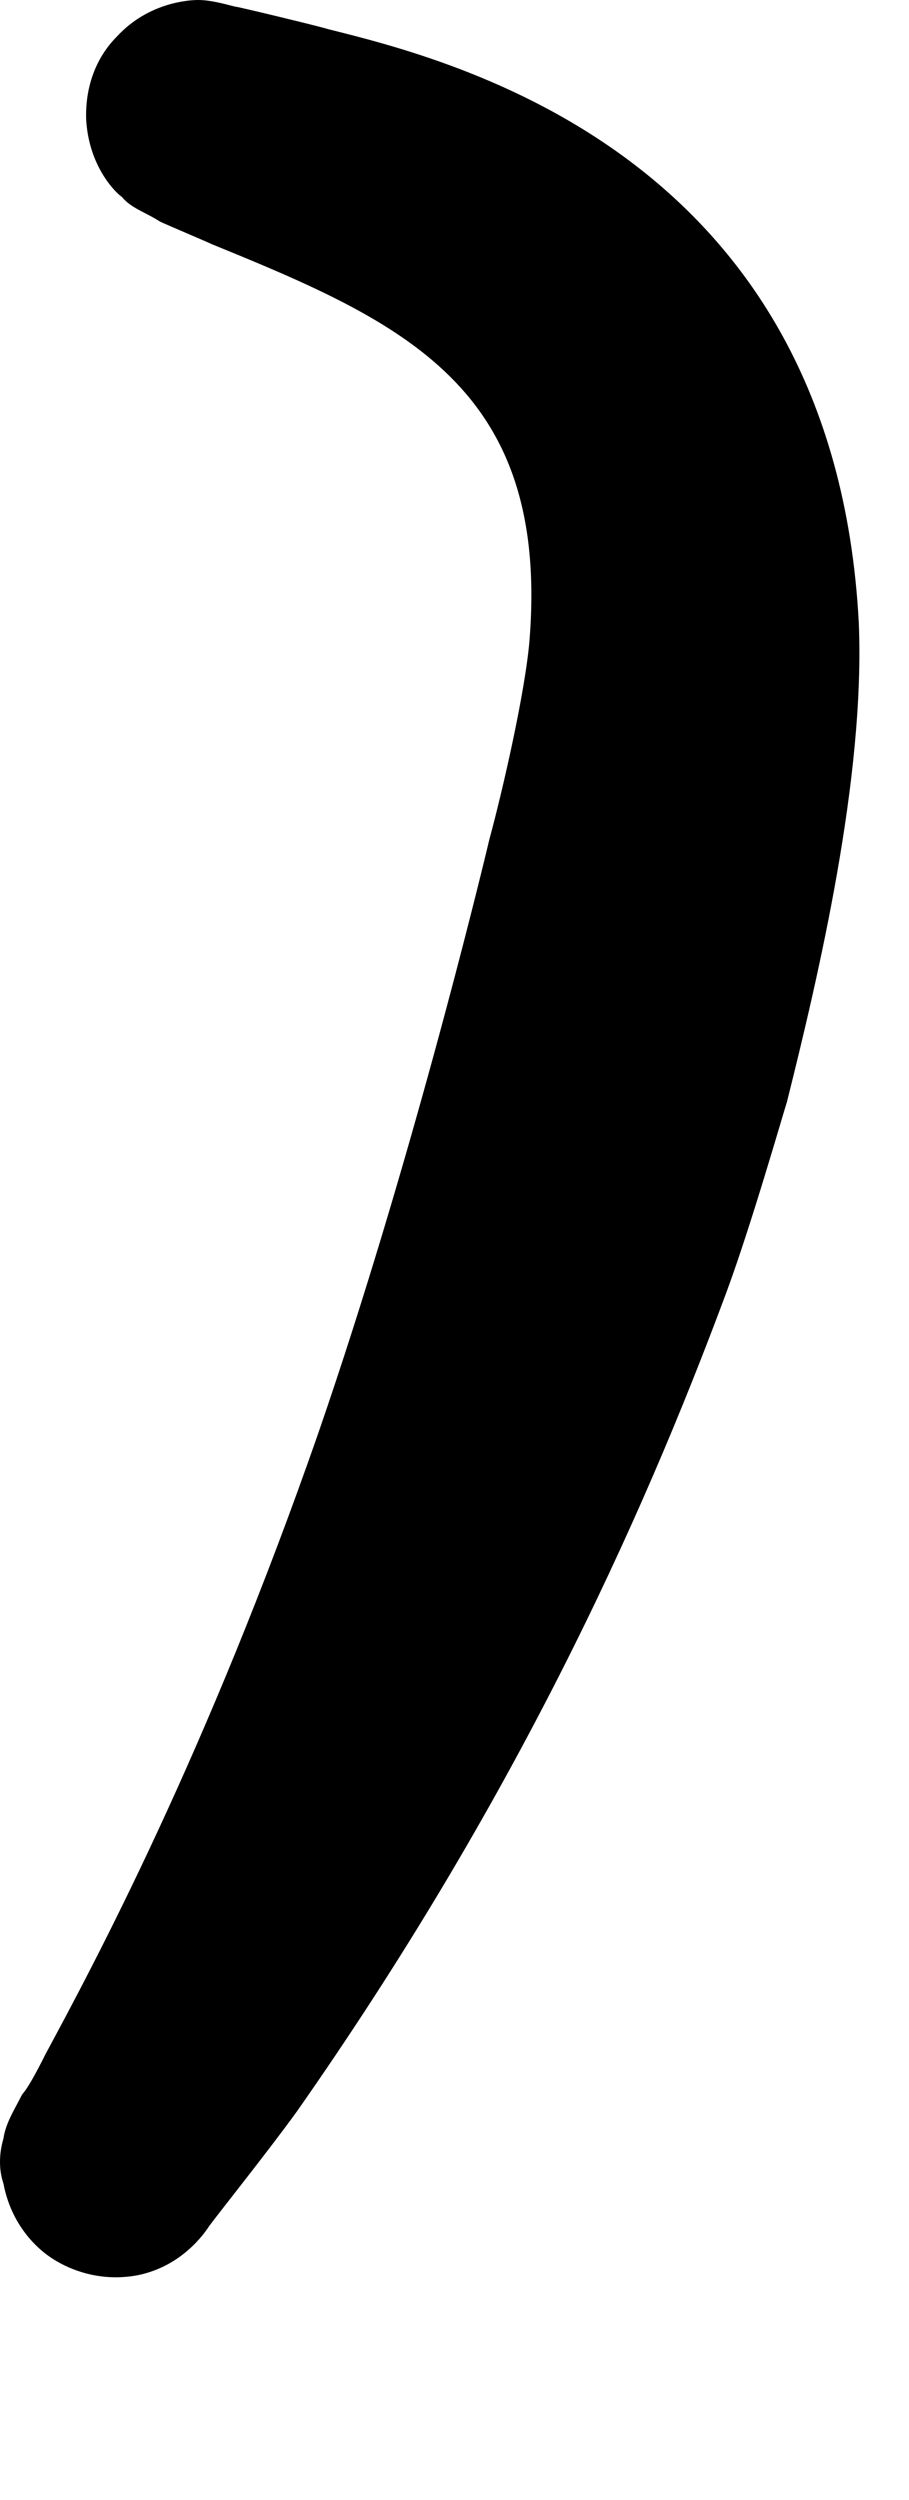 <?xml version="1.0" encoding="utf-8"?>
<svg xmlns="http://www.w3.org/2000/svg" fill="none" height="100%" overflow="visible" preserveAspectRatio="none" style="display: block;" viewBox="0 0 4 11" width="100%">
<path clip-rule="evenodd" d="M1.04 0.03C1.049 0.03 1.414 0.118 1.443 0.128C1.995 0.266 3.67 0.68 3.779 2.739C3.808 3.419 3.601 4.296 3.463 4.848C3.444 4.907 3.306 5.39 3.197 5.685C2.813 6.72 2.251 7.942 1.306 9.291C1.177 9.469 0.98 9.715 0.921 9.794C0.902 9.823 0.803 9.971 0.606 10.011C0.399 10.05 0.251 9.952 0.222 9.932C0.192 9.912 0.054 9.814 0.015 9.607C-0.005 9.548 -0.005 9.479 0.015 9.41C0.025 9.341 0.064 9.282 0.094 9.222C0.103 9.203 0.113 9.213 0.202 9.035C0.409 8.651 0.911 7.715 1.404 6.296C1.798 5.153 2.104 3.902 2.153 3.695C2.212 3.478 2.311 3.045 2.33 2.818C2.419 1.705 1.778 1.419 0.931 1.074C0.911 1.064 0.724 0.985 0.704 0.975C0.645 0.936 0.576 0.916 0.537 0.867C0.507 0.847 0.389 0.729 0.379 0.522C0.379 0.493 0.369 0.305 0.517 0.158C0.655 0.01 0.833 0 0.872 0C0.941 0 1.03 0.03 1.04 0.03Z" fill="black" fill-rule="evenodd" id="Vector"/>
</svg>